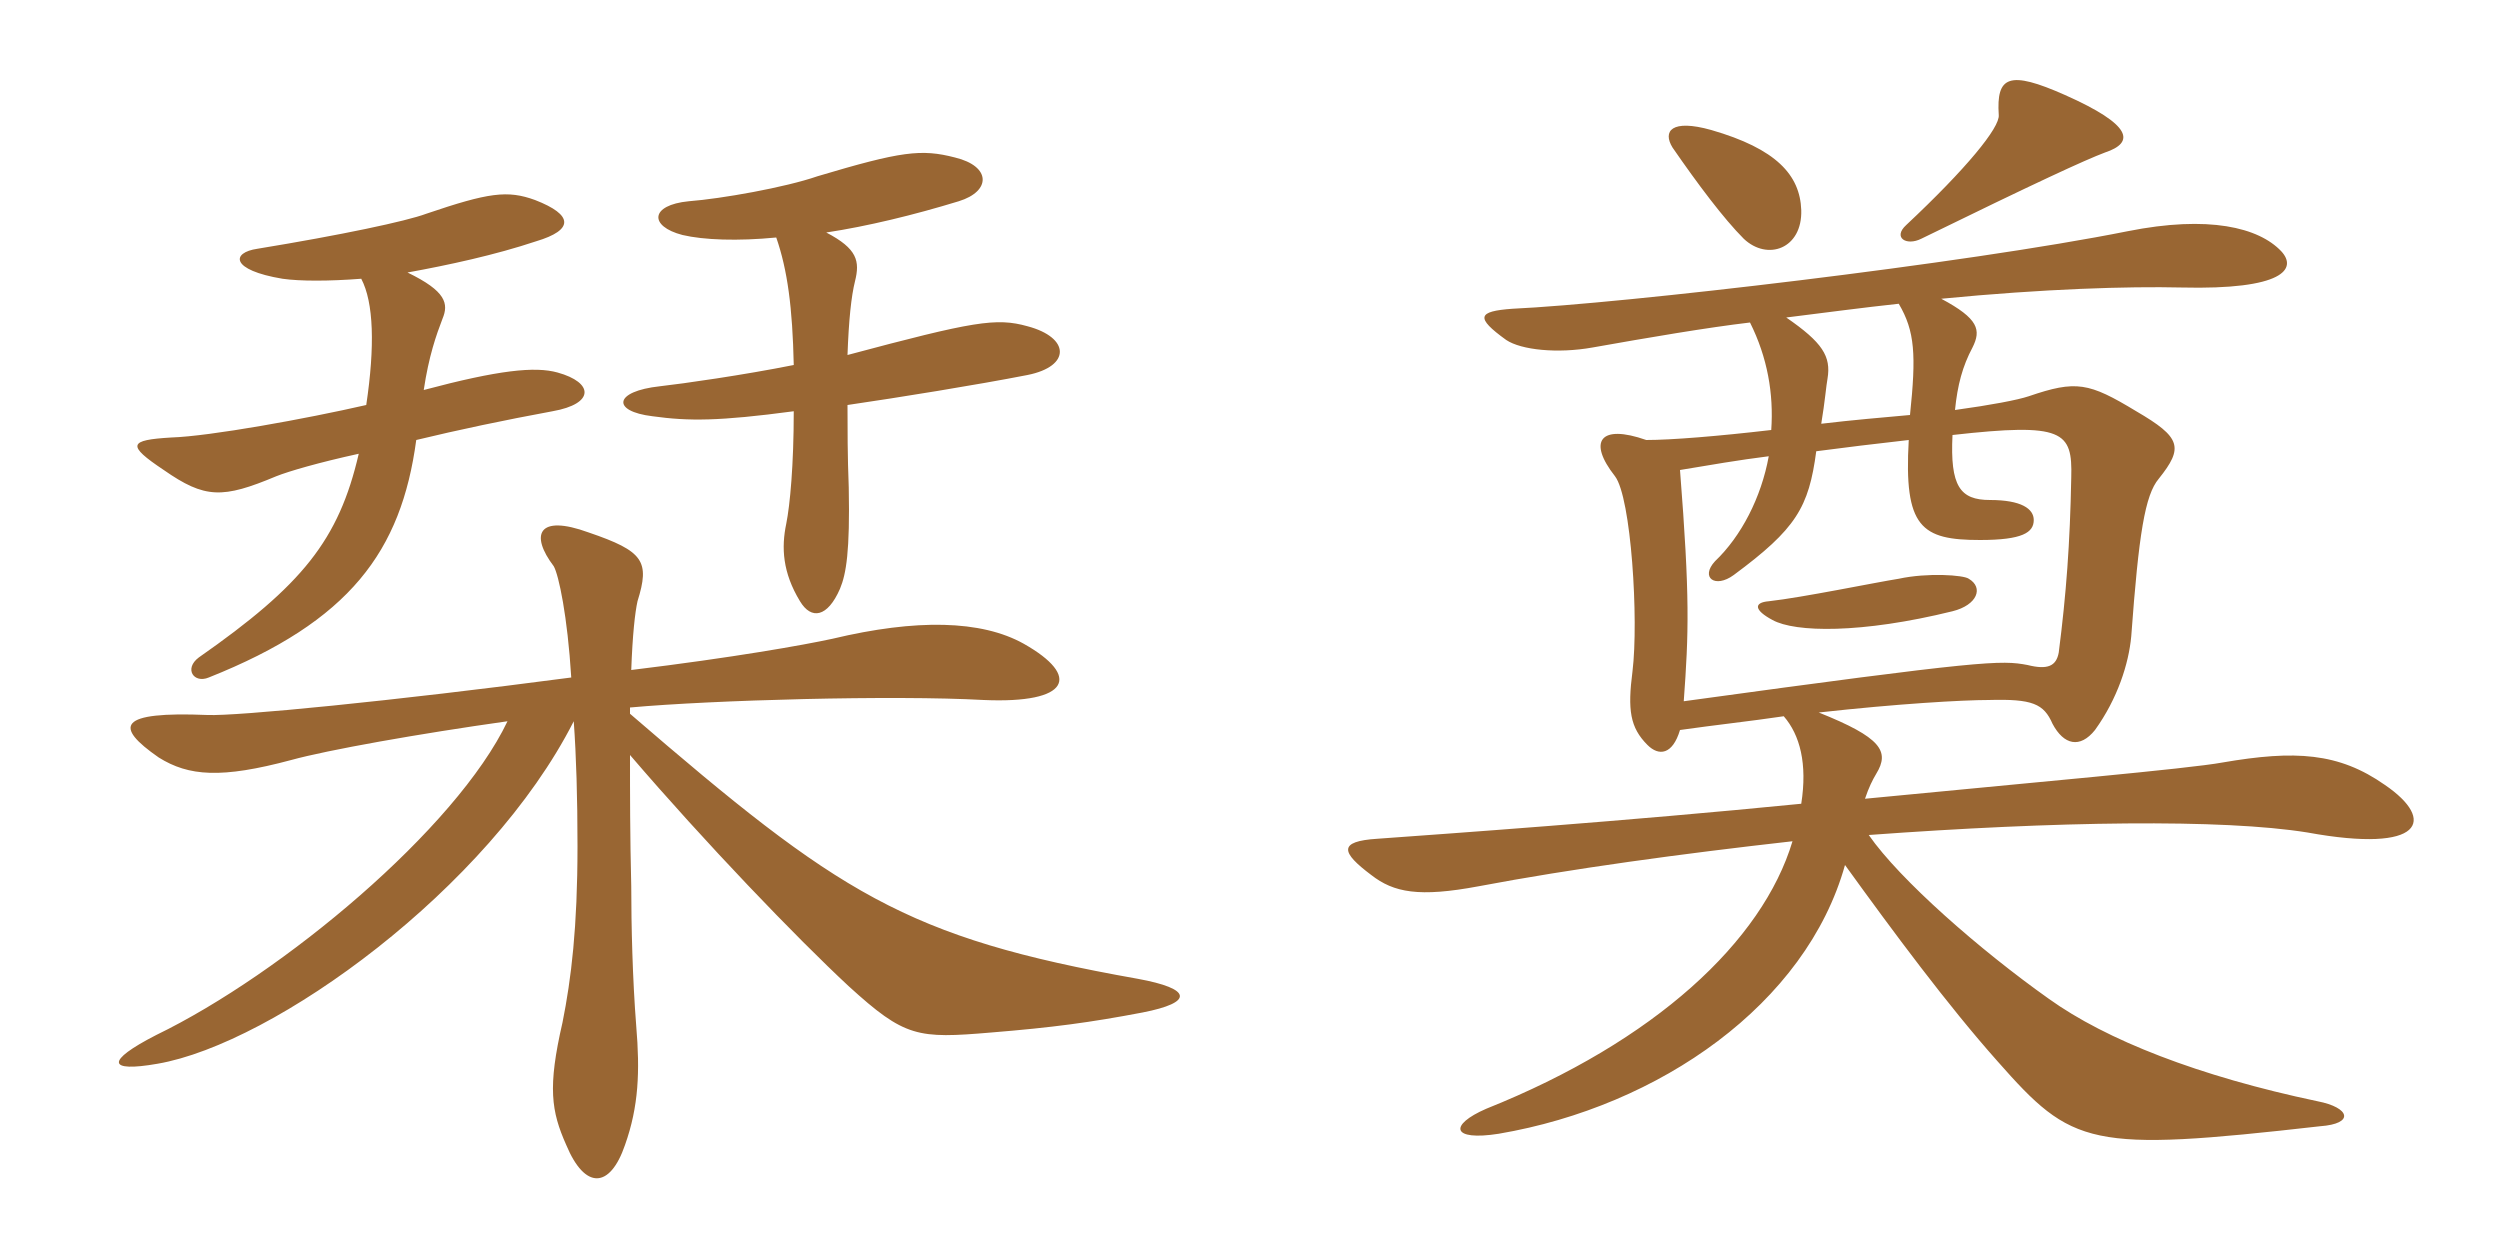 <svg xmlns="http://www.w3.org/2000/svg" xmlns:xlink="http://www.w3.org/1999/xlink" width="300" height="150"><path fill="#996633" padding="10" d="M60.90 86.55C54.75 99.45 33.90 116.85 18.75 124.20C12.60 127.35 12.90 128.70 18.90 127.65C32.85 125.25 58.65 106.65 68.85 86.55C69.15 90.75 69.30 95.70 69.30 101.55C69.30 111.30 68.55 117.45 67.50 122.70C65.70 130.50 66.15 133.35 67.95 137.40C70.20 142.80 73.20 142.65 75 137.40C76.65 132.75 76.80 128.55 76.35 123.15C75.90 117.45 75.75 111 75.75 106.35C75.60 100.35 75.60 95.10 75.60 90.60C84.60 101.10 95.55 112.50 101.85 118.35C108.60 124.50 110.10 124.65 118.95 123.90C126.30 123.30 130.80 122.70 137.10 121.50C143.25 120.30 143.10 118.65 136.50 117.45C108.60 112.50 100.65 107.25 75.60 85.65L75.60 84.90C85.50 84 107.25 83.40 118.05 84C128.40 84.45 129.75 81.15 122.85 77.25C117.75 74.40 109.95 74.25 99.90 76.65C96.45 77.40 88.05 78.90 75.75 80.40C75.90 76.20 76.20 73.50 76.50 72.15C78 67.35 77.25 66.15 70.65 63.90C64.50 61.65 63.60 64.20 66.45 67.95C67.05 69 68.10 73.95 68.55 81.30C46.95 84.15 28.35 85.95 24.90 85.80C14.10 85.35 13.65 87.15 19.05 90.90C22.65 93.15 26.55 93.45 34.95 91.20C39.30 90 50.25 88.05 60.90 86.55ZM50.85 46.80C51.45 42.75 52.35 40.20 53.10 38.25C53.85 36.45 53.55 34.95 48.90 32.70C53.85 31.80 59.40 30.60 64.35 28.95C68.85 27.60 68.85 25.80 64.20 24C60.90 22.80 58.65 23.10 51.15 25.65C48.75 26.55 40.95 28.20 30.90 29.85C27.75 30.30 27.60 32.40 33.90 33.45C36 33.75 39.45 33.75 43.35 33.45C44.85 36.30 45 41.55 43.95 48.60C36.75 50.25 25.20 52.35 20.55 52.50C15.45 52.80 15.15 53.40 19.65 56.40C24.60 59.85 26.70 59.85 33.15 57.15C34.65 56.55 38.25 55.50 43.05 54.45C40.65 64.80 36.30 70.20 23.85 78.90C22.05 80.25 23.25 82.05 25.05 81.30C42 74.55 48.15 66.15 49.95 52.80C54.90 51.60 60.60 50.40 66.30 49.35C71.40 48.45 71.25 45.90 66.90 44.70C64.20 43.95 59.85 44.40 50.85 46.80ZM101.70 42.60C101.85 38.40 102.15 35.55 102.60 33.75C103.20 31.35 102.90 29.85 99.15 27.90C104.10 27.15 109.65 25.80 115.05 24.15C118.95 22.95 118.95 19.95 114.60 18.90C110.55 17.85 108.15 18.15 98.10 21.15C94.20 22.50 86.55 23.85 82.65 24.15C78 24.60 77.85 27.15 81.90 28.20C84.45 28.80 88.50 28.95 93.15 28.50C94.50 32.40 95.10 36.90 95.25 43.80C89.25 45 81.90 46.05 79.20 46.35C73.65 46.95 73.35 49.35 78.30 49.95C82.65 50.55 86.25 50.55 95.25 49.35C95.25 55.80 94.80 60.60 94.35 62.85C93.75 65.70 93.90 68.70 96 72.15C97.35 74.40 99.30 74.10 100.80 70.65C101.55 68.85 102 66.15 101.85 58.50C101.70 54.75 101.70 51.30 101.70 48.60C107.85 47.70 117.15 46.20 123.30 45C128.55 43.95 128.40 40.50 123.30 39.15C119.55 38.10 116.85 38.55 101.70 42.60ZM252.60 18.30C256.20 17.10 255.90 15 247.80 11.40C241.05 8.40 239.55 9.15 239.85 13.80C240 15.30 235.95 20.25 228.75 27C227.10 28.50 228.75 29.55 230.55 28.65C244.35 21.90 250.20 19.20 252.60 18.30ZM216.15 25.20C216 21 213.15 17.85 205.35 15.60C200.55 14.25 199.50 15.75 200.70 17.70C203.70 22.05 206.85 26.25 209.25 28.65C212.10 31.35 216.30 29.85 216.15 25.20ZM286.20 94.20C280.65 90.30 275.40 90 266.70 91.50C262.65 92.25 243.90 93.90 223.80 95.85C224.25 94.50 224.70 93.60 225.15 92.85C226.80 90.15 225.75 88.50 218.25 85.50C227.70 84.45 235.50 84 238.65 84C243.90 83.85 245.25 84.45 246.30 86.85C247.65 89.40 249.60 89.85 251.40 87.60C254.10 83.85 255.45 79.65 255.75 76.35C256.65 64.05 257.40 59.40 259.05 57.45C262.05 53.70 261.75 52.50 256.35 49.35C250.65 45.90 249.15 45.60 243.45 47.55C242.10 48 238.95 48.60 234.60 49.20C234.90 46.20 235.50 43.95 236.70 41.70C237.75 39.60 237.45 38.25 232.95 35.85C245.25 34.65 255.45 34.35 261.75 34.50C274.05 34.80 275.70 32.25 273.75 30.15C271.05 27.30 265.05 25.80 255.30 27.75C235.80 31.65 194.55 36.45 181.50 37.05C177.30 37.35 177 38.10 180.75 40.80C182.55 42 186.90 42.45 191.10 41.70C197.85 40.50 204.90 39.30 210 38.70C212.10 42.90 212.85 47.25 212.55 51.60C206.10 52.35 200.55 52.80 197.55 52.80C192 50.85 190.50 52.95 193.80 57.15C195.75 59.70 196.65 74.40 195.90 80.55C195.30 85.20 195.60 87.30 197.70 89.40C199.05 90.75 200.70 90.60 201.60 87.60C205.80 87 210 86.55 214.05 85.95C216 88.20 216.90 91.65 216.15 96.45C195 98.55 173.55 100.05 165.30 100.65C160.50 100.95 160.95 102.30 164.55 105C167.25 107.10 170.25 107.70 177.45 106.35C188.55 104.25 201.75 102.45 215.10 100.95C211.50 112.95 198.60 124.95 178.35 133.05C173.85 135 174.15 136.95 179.85 136.05C199.20 132.75 216.75 120.45 221.40 103.80C227.25 111.90 233.70 120.60 239.70 127.35C248.70 137.55 250.65 138.30 278.40 135.15C282.60 134.85 282 132.90 278.10 132.15C263.85 129.15 252.75 124.80 245.85 119.85C237.60 114 228 105.60 224.25 100.20C246.75 98.55 266.70 98.25 276.90 99.90C290.85 102.45 292.35 98.40 286.20 94.20ZM229.20 49.80C225.90 50.10 222.30 50.40 218.55 50.85C219 48.15 219.15 46.20 219.30 45.45C219.75 42.75 218.70 41.10 214.35 38.10C219.15 37.50 223.65 36.90 227.85 36.45C229.80 39.75 229.95 42.60 229.20 49.80ZM248.55 57.30C248.40 65.25 247.95 71.25 247.05 78.30C246.75 79.95 245.70 80.40 243.30 79.80C240.15 79.20 238.05 79.20 202.05 84.15C202.65 75.90 202.80 71.70 201.60 56.40C205.20 55.80 208.65 55.20 212.25 54.75C211.35 59.70 208.95 64.35 205.80 67.35C204 69.30 205.80 70.65 208.05 69C215.55 63.45 217.05 60.90 217.95 54.15C221.40 53.70 225 53.25 229.05 52.80C228.45 63.30 230.55 64.80 237.60 64.80C242.70 64.80 244.05 63.90 244.05 62.40C244.05 61.05 242.55 60 238.80 60C235.20 60 234 58.35 234.30 52.20C247.65 50.70 248.70 51.75 248.55 57.30ZM236.25 69.45C235.65 69 231.30 68.70 227.85 69.45C225 69.90 216.30 71.70 212.25 72.15C210.45 72.30 210.45 73.20 212.70 74.40C215.40 75.90 223.35 76.05 234.30 73.35C237.30 72.60 238.05 70.50 236.25 69.45Z"/></svg>